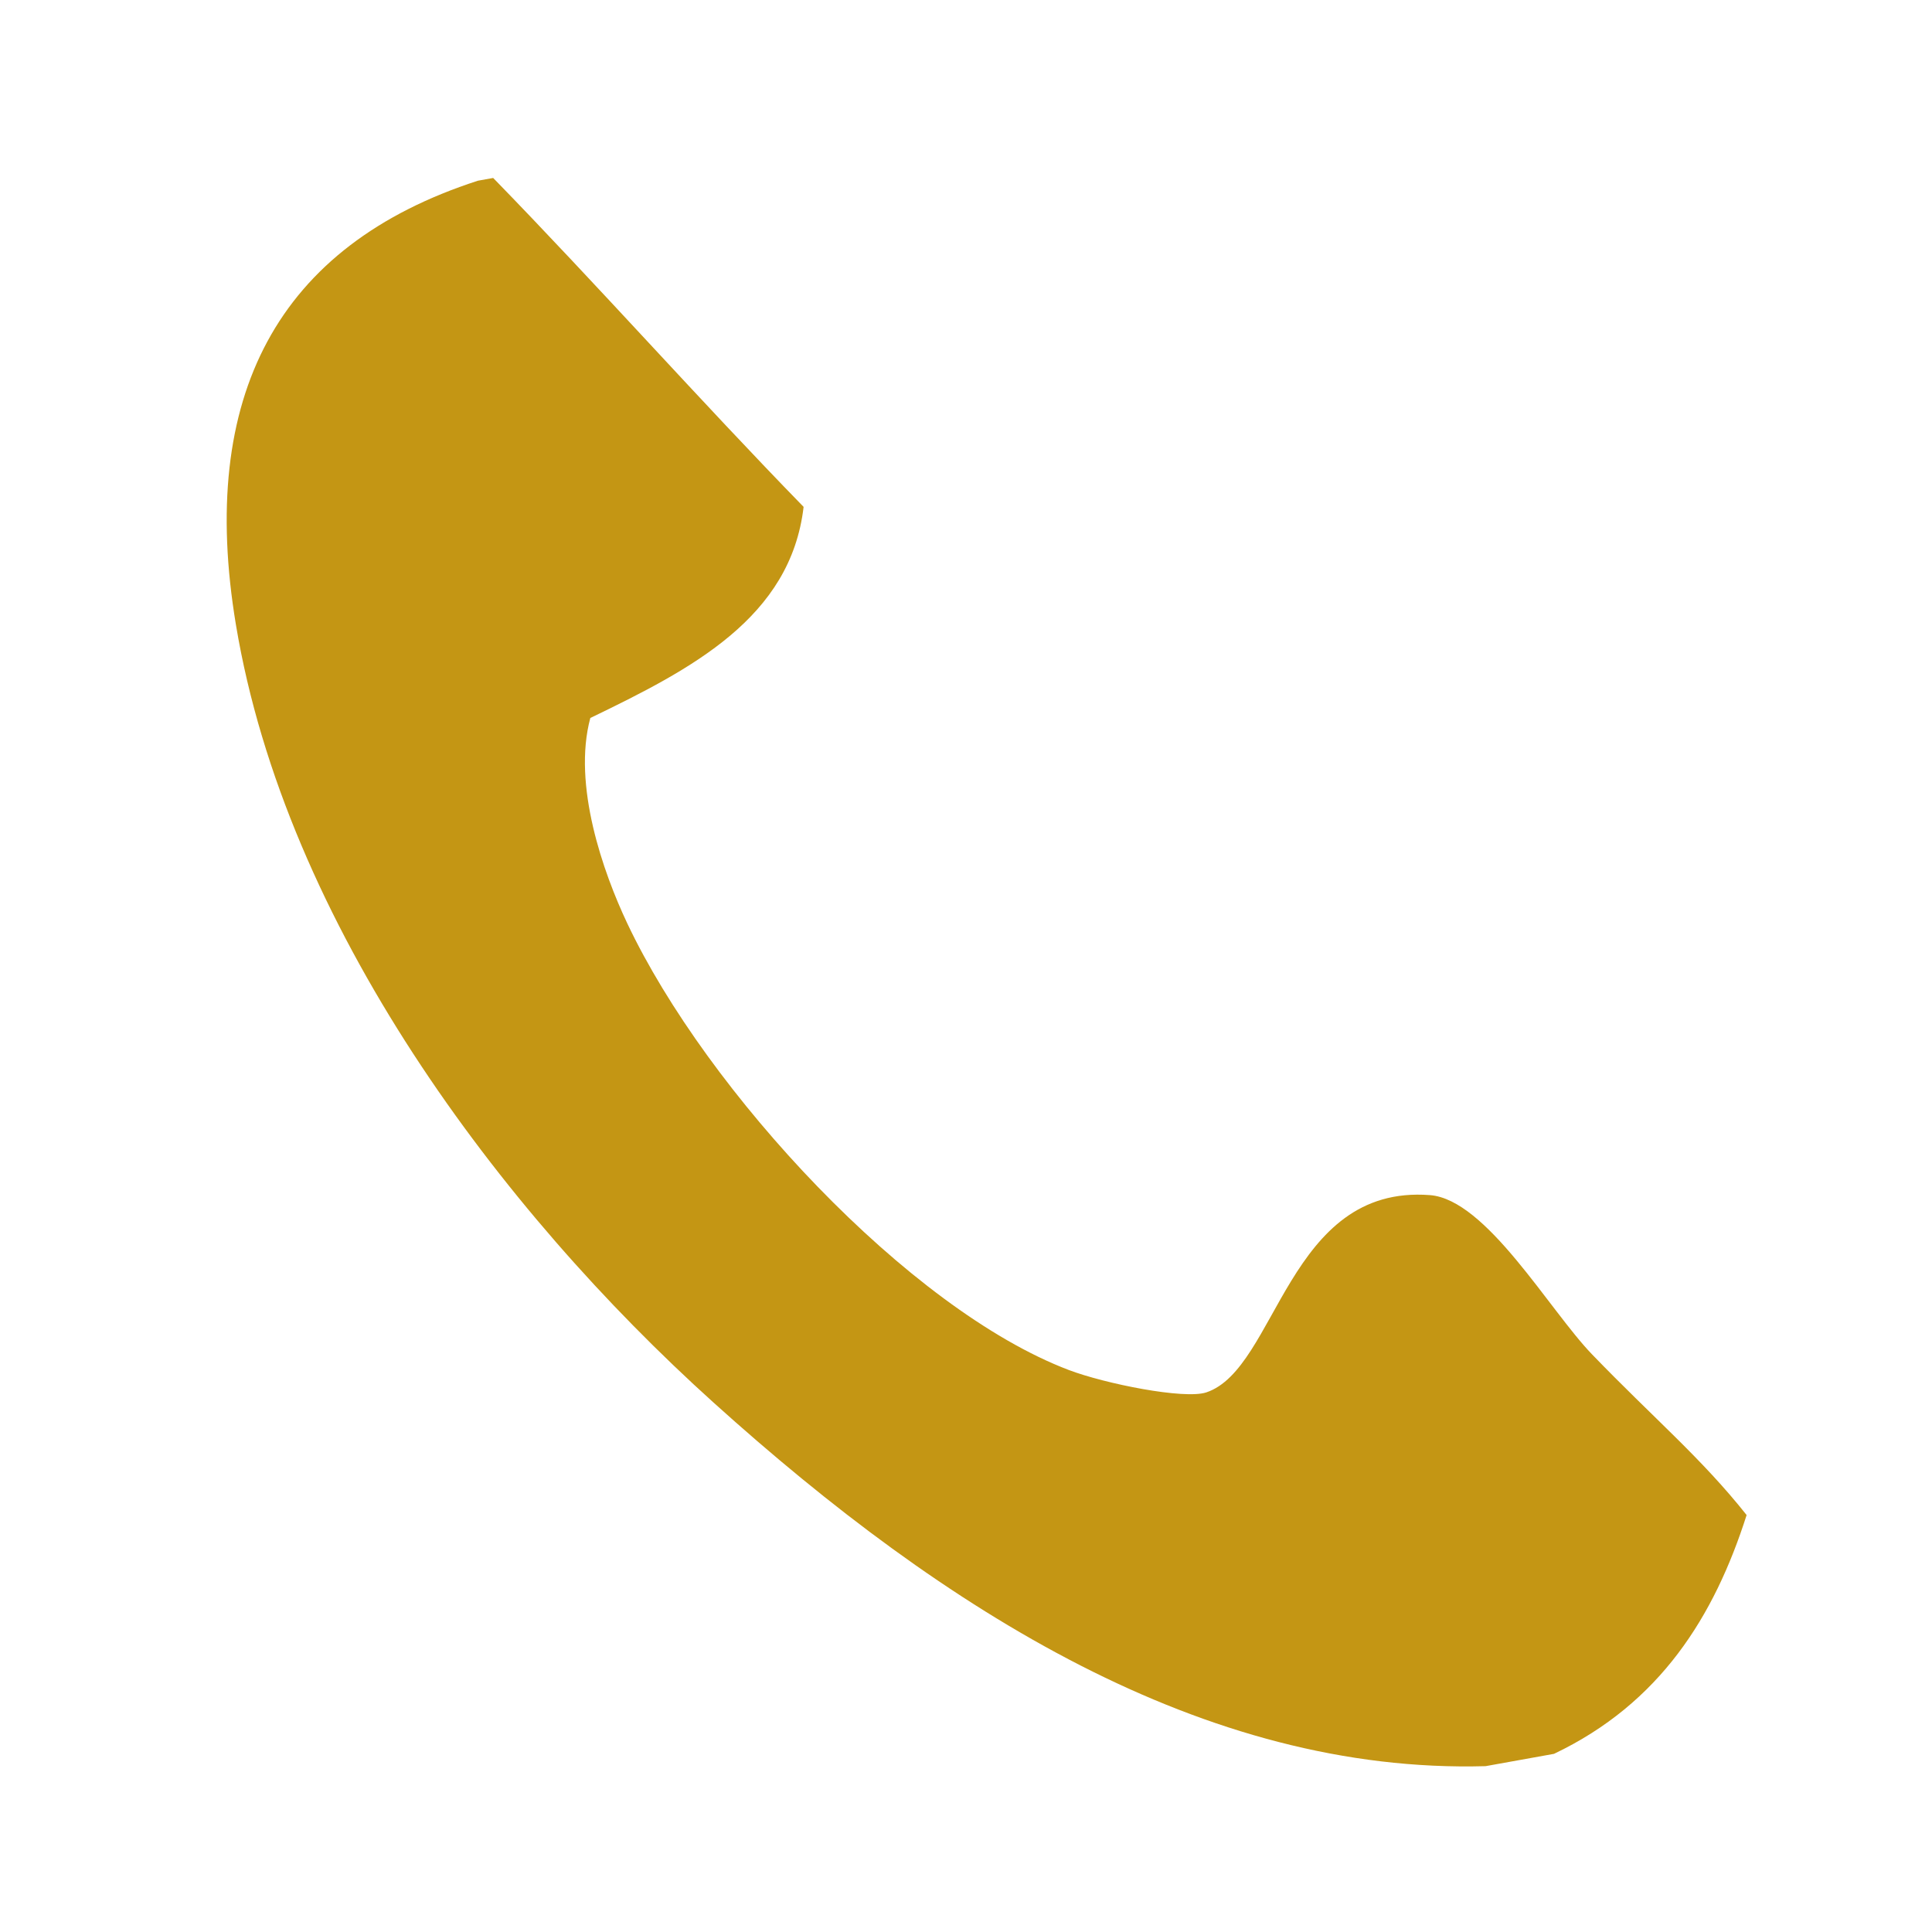 <?xml version="1.0" encoding="utf-8"?>
<!-- Generator: Adobe Illustrator 14.0.0, SVG Export Plug-In . SVG Version: 6.00 Build 43363)  -->
<!DOCTYPE svg PUBLIC "-//W3C//DTD SVG 1.1//EN" "http://www.w3.org/Graphics/SVG/1.1/DTD/svg11.dtd">
<svg version="1.1" id="レイヤー_1" xmlns="http://www.w3.org/2000/svg" xmlns:xlink="http://www.w3.org/1999/xlink" x="0px"
	 y="0px" width="250px" height="250px" viewBox="-420.945 297.64 250 250" enable-background="new -420.945 297.64 250 250"
	 xml:space="preserve">
<g>
	<path fill-rule="evenodd" clip-rule="evenodd" fill="#C49614" d="M-359.097,321.022c0.657-0.118,1.312-0.235,1.969-0.354
		c13.569,13.93,26.598,28.636,40.169,42.561c-1.676,14.336-14.435,20.969-27.599,27.318c-2.335,8.673,1.671,19.998,4.78,26.574
		c10.286,21.753,36.44,49.935,57.135,57.797c4.672,1.774,14.951,3.84,17.794,2.896c9.171-3.044,10.503-26.944,28.938-25.526
		c7.301,0.561,15.433,14.867,20.98,20.611c8.051,8.335,14.157,13.424,19.997,20.788c-4.2,13.154-11.206,24.358-24.923,30.9
		c-2.953,0.531-5.905,1.062-8.858,1.594c-36.438,1.016-69.931-20.025-99.908-47.056c-27.672-24.952-55.337-61.871-61.796-100.648
		C-395.343,348.918-385.055,329.415-359.097,321.022z"/>
</g>
</svg>
